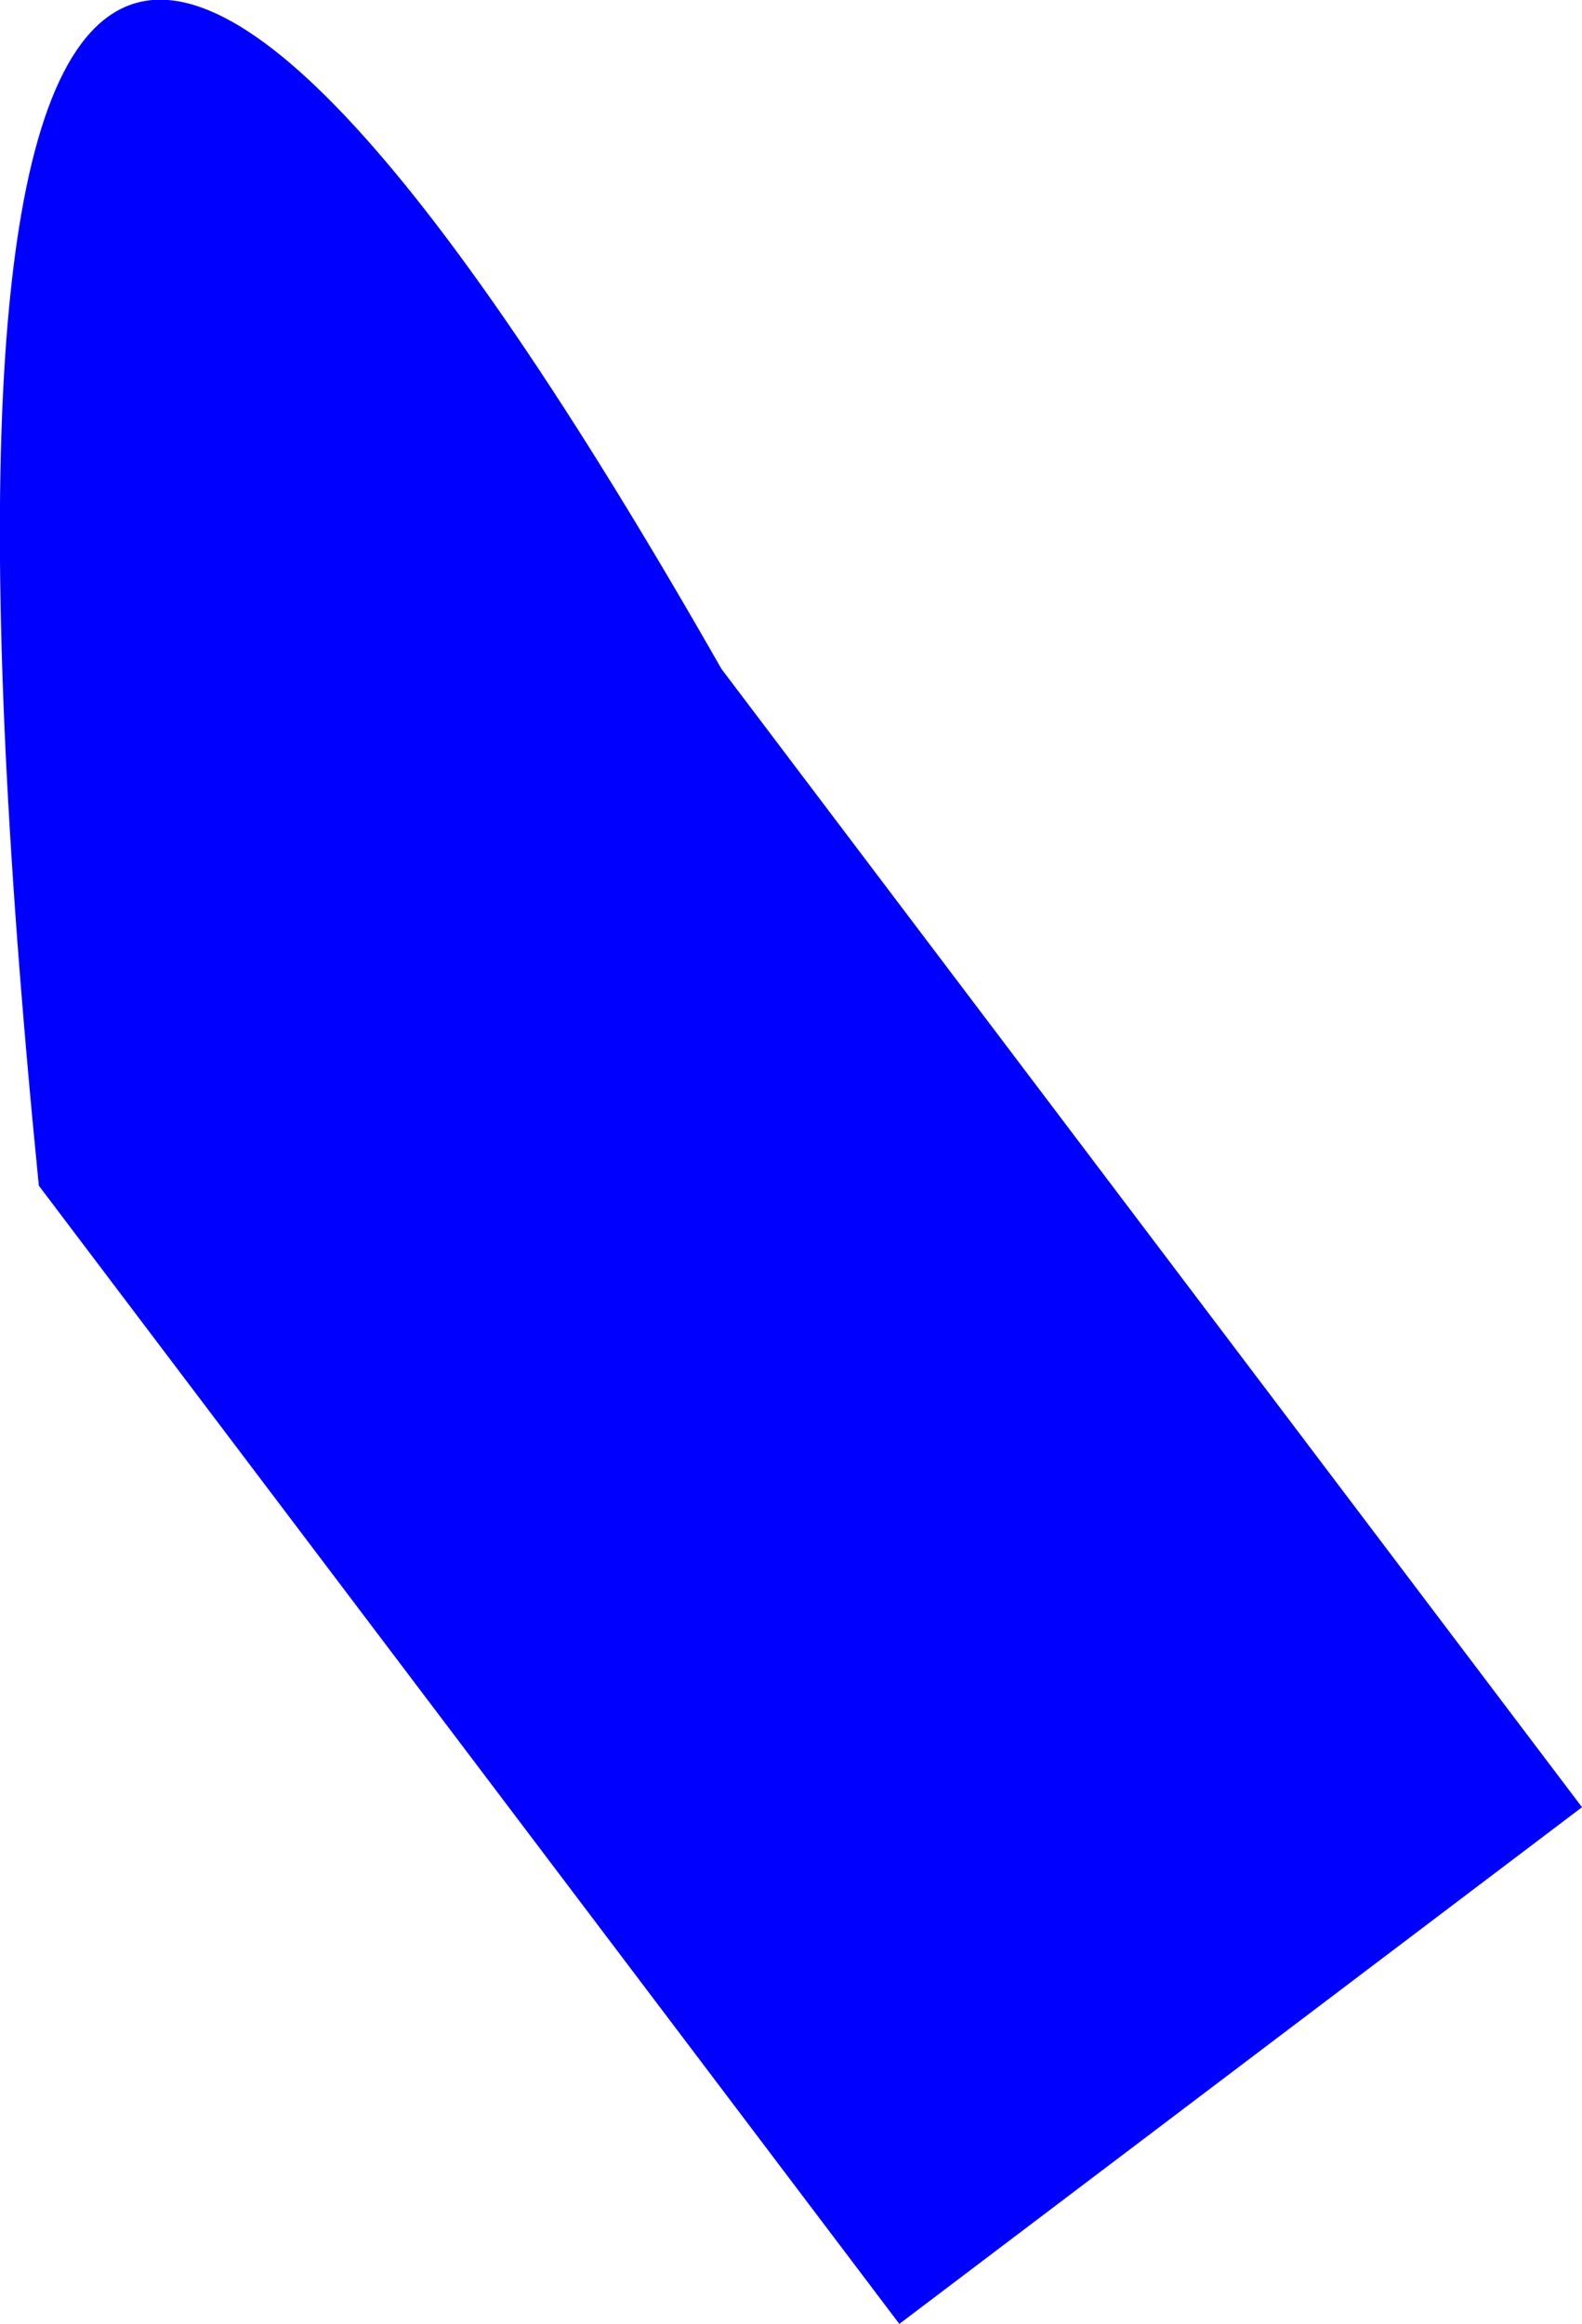 <?xml version="1.0" encoding="UTF-8" standalone="no"?>
<svg xmlns:xlink="http://www.w3.org/1999/xlink" height="149.55px" width="101.85px" xmlns="http://www.w3.org/2000/svg">
  <g transform="matrix(1.0, 0.0, 0.0, 1.0, 89.0, 140.7)">
    <path d="M-42.55 -97.65 L12.85 -24.4 -31.1 8.85 -86.5 -64.4 Q-99.8 -198.05 -42.55 -97.65" fill="#0000ff" fill-rule="evenodd" stroke="none"/>
  </g>
</svg>
